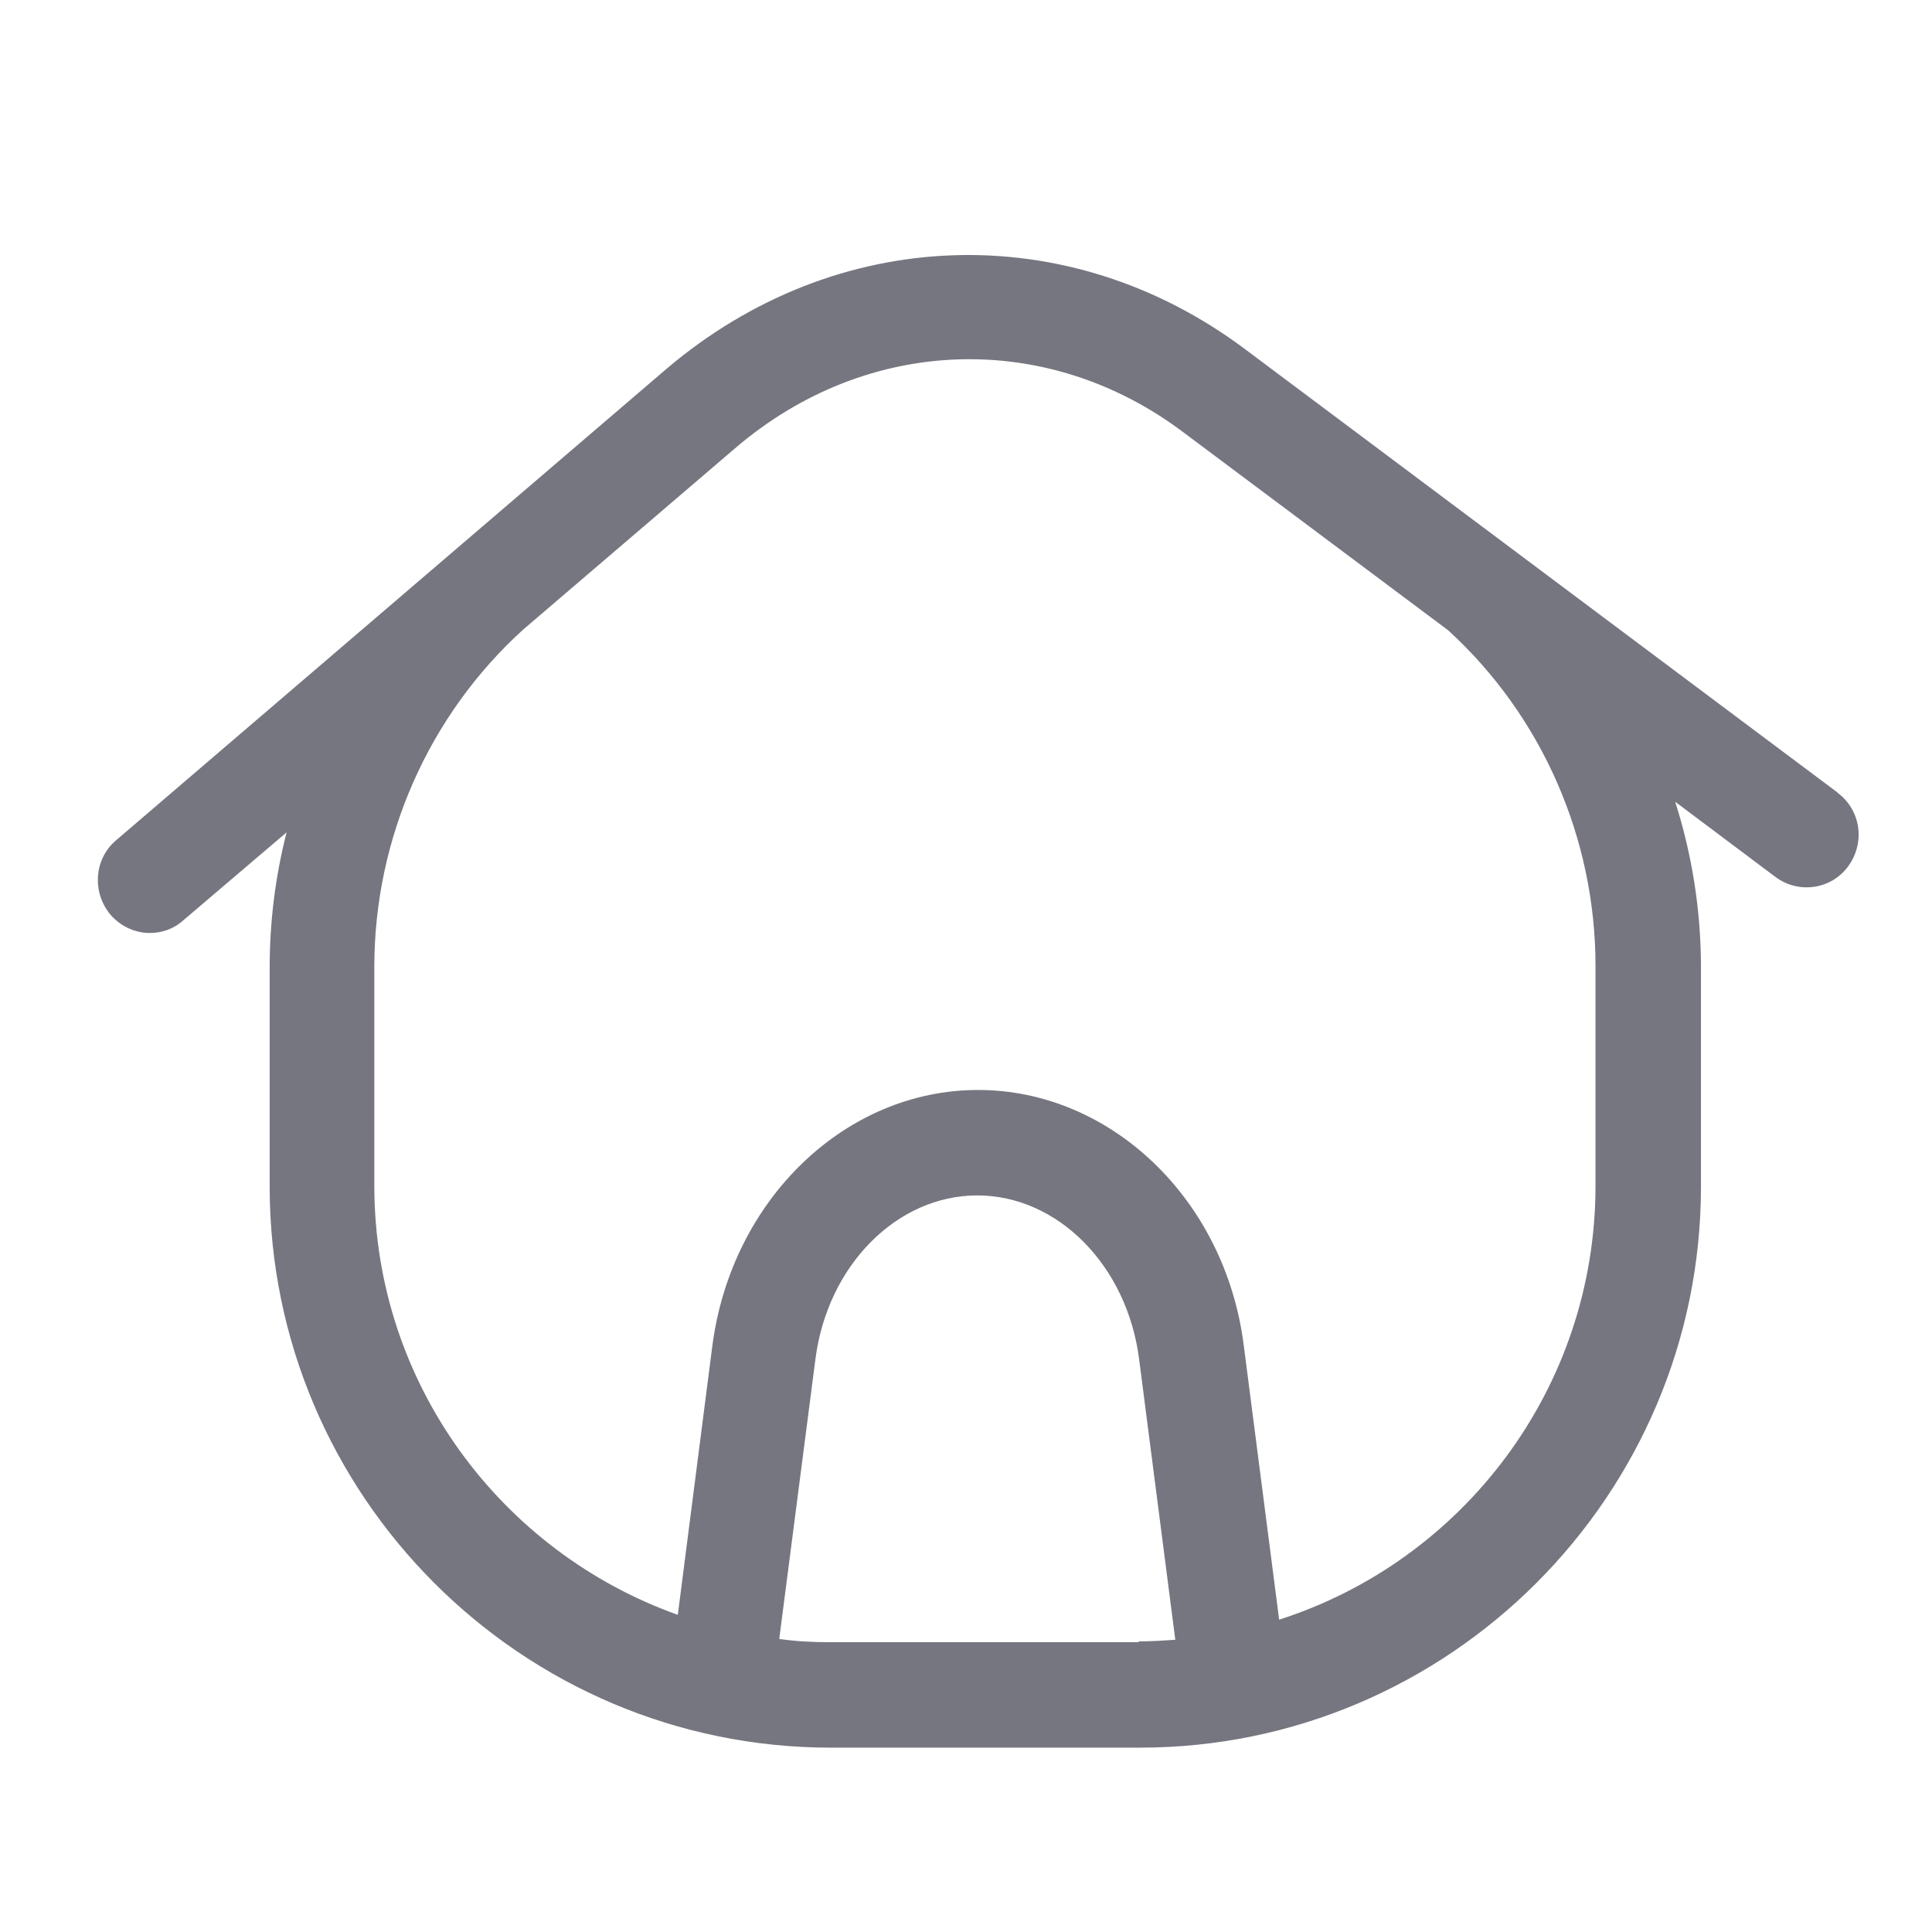<svg width="24" height="24" viewBox="0 0 24 24" fill="none" xmlns="http://www.w3.org/2000/svg">
  <path d="M22.82 9.84L15.47 4.34C13.27 2.69 10.38 2.79 8.27 4.59L1.44 10.44C1.17 10.67 1.14 11.08 1.37 11.36C1.5 11.51 1.68 11.59 1.86 11.59C2.01 11.59 2.16 11.54 2.28 11.43L3.56 10.34C3.42 10.89 3.35 11.45 3.35 12.02V14.74C3.35 18.58 6.48 21.71 10.32 21.71H14.16C18 21.71 21.13 18.58 21.13 14.74V12.02C21.13 11.31 21.02 10.62 20.81 9.96L22.05 10.89C22.34 11.11 22.75 11.05 22.96 10.76C23.17 10.47 23.12 10.07 22.83 9.85L22.82 9.84ZM14.15 20.4H10.31C10.1 20.4 9.89 20.39 9.68 20.36L10.13 16.88C10.28 15.72 11.14 14.85 12.14 14.85C13.14 14.85 14 15.72 14.15 16.88L14.6 20.37C14.45 20.38 14.3 20.39 14.14 20.39L14.15 20.4ZM19.82 12.01V14.73C19.82 17.25 18.17 19.39 15.89 20.12L15.45 16.71C15.22 14.9 13.8 13.54 12.15 13.54C10.5 13.54 9.09 14.9 8.85 16.71L8.42 20.06C6.23 19.28 4.65 17.19 4.65 14.73V12.01C4.65 10.42 5.32 8.89 6.5 7.82L9.13 5.57C10.76 4.17 13 4.09 14.7 5.37L17.99 7.83C19.16 8.9 19.82 10.42 19.82 12V12.01Z" fill="#767680"/>
</svg>
